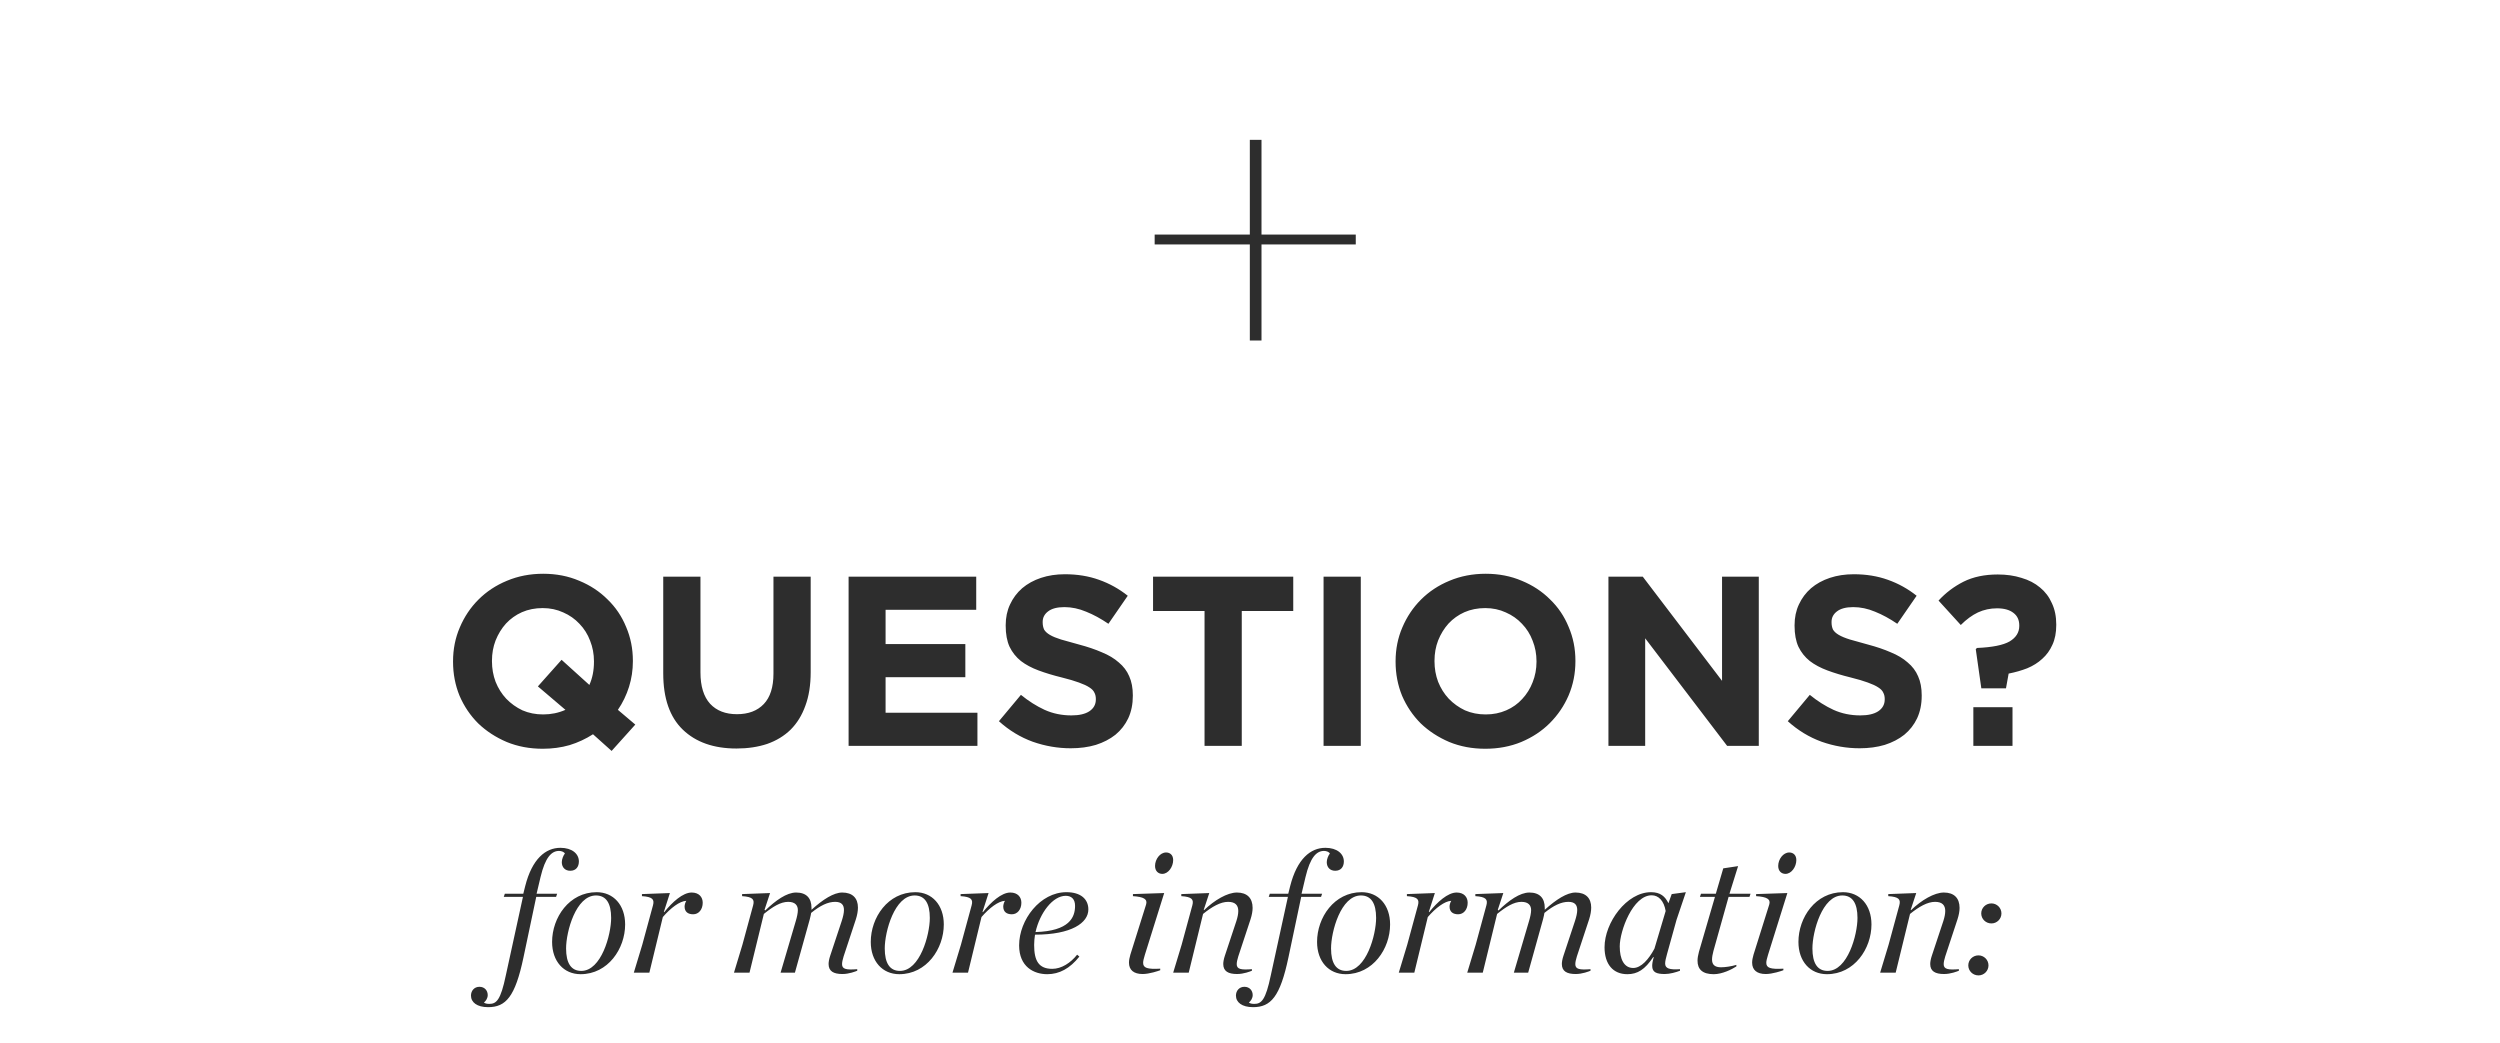 <svg width="362" height="151" viewBox="0 0 362 151" fill="none" xmlns="http://www.w3.org/2000/svg">
<path d="M78.656 103.45C79.799 103.45 80.873 103.228 81.876 102.785L77.886 99.39L81.316 95.54L85.341 99.18C85.784 98.2 86.006 97.08 86.006 95.82V95.75C86.006 94.7 85.819 93.708 85.446 92.775C85.096 91.842 84.582 91.025 83.906 90.325C83.252 89.625 82.471 89.077 81.561 88.68C80.651 88.26 79.659 88.05 78.586 88.05C77.489 88.05 76.486 88.248 75.576 88.645C74.689 89.042 73.919 89.59 73.266 90.29C72.636 90.99 72.134 91.807 71.761 92.74C71.411 93.65 71.236 94.63 71.236 95.68V95.75C71.236 96.8 71.411 97.792 71.761 98.725C72.134 99.658 72.647 100.475 73.301 101.175C73.978 101.875 74.759 102.435 75.646 102.855C76.556 103.252 77.559 103.45 78.656 103.45ZM85.866 106.32C84.816 106.997 83.684 107.522 82.471 107.895C81.257 108.245 79.963 108.42 78.586 108.42C76.696 108.42 74.957 108.093 73.371 107.44C71.784 106.763 70.407 105.865 69.241 104.745C68.097 103.602 67.199 102.272 66.546 100.755C65.916 99.215 65.601 97.57 65.601 95.82V95.75C65.601 94 65.927 92.367 66.581 90.85C67.234 89.31 68.132 87.968 69.276 86.825C70.442 85.658 71.819 84.748 73.406 84.095C75.016 83.418 76.766 83.08 78.656 83.08C80.546 83.08 82.284 83.418 83.871 84.095C85.457 84.748 86.823 85.647 87.966 86.79C89.132 87.91 90.031 89.24 90.661 90.78C91.314 92.297 91.641 93.93 91.641 95.68V95.75C91.641 97.033 91.454 98.27 91.081 99.46C90.707 100.65 90.171 101.758 89.471 102.785L91.991 104.92L88.561 108.735L85.866 106.32ZM106.642 108.385C103.352 108.385 100.762 107.475 98.872 105.655C96.982 103.835 96.037 101.117 96.037 97.5V83.5H101.427V97.36C101.427 99.367 101.894 100.883 102.827 101.91C103.76 102.913 105.055 103.415 106.712 103.415C108.369 103.415 109.664 102.925 110.597 101.945C111.53 100.965 111.997 99.495 111.997 97.535V83.5H117.387V97.325C117.387 99.192 117.13 100.813 116.617 102.19C116.127 103.567 115.415 104.722 114.482 105.655C113.549 106.565 112.417 107.253 111.087 107.72C109.757 108.163 108.275 108.385 106.642 108.385ZM122.877 83.5H141.357V88.295H128.232V93.265H139.782V98.06H128.232V103.205H141.532V108H122.877V83.5ZM155.039 108.35C153.173 108.35 151.341 108.035 149.544 107.405C147.748 106.752 146.114 105.76 144.644 104.43L147.829 100.615C148.949 101.525 150.093 102.248 151.259 102.785C152.449 103.322 153.744 103.59 155.144 103.59C156.264 103.59 157.128 103.392 157.734 102.995C158.364 102.575 158.679 102.003 158.679 101.28V101.21C158.679 100.86 158.609 100.557 158.469 100.3C158.353 100.02 158.108 99.763 157.734 99.53C157.384 99.297 156.883 99.063 156.229 98.83C155.599 98.597 154.771 98.352 153.744 98.095C152.508 97.792 151.388 97.453 150.384 97.08C149.381 96.707 148.529 96.252 147.829 95.715C147.129 95.155 146.581 94.467 146.184 93.65C145.811 92.833 145.624 91.818 145.624 90.605V90.535C145.624 89.415 145.834 88.412 146.254 87.525C146.674 86.615 147.258 85.833 148.004 85.18C148.774 84.527 149.684 84.025 150.734 83.675C151.784 83.325 152.939 83.15 154.199 83.15C155.996 83.15 157.641 83.418 159.134 83.955C160.651 84.492 162.039 85.262 163.299 86.265L160.499 90.325C159.403 89.578 158.329 88.995 157.279 88.575C156.229 88.132 155.179 87.91 154.129 87.91C153.079 87.91 152.286 88.12 151.749 88.54C151.236 88.937 150.979 89.438 150.979 90.045V90.115C150.979 90.512 151.049 90.862 151.189 91.165C151.353 91.445 151.633 91.702 152.029 91.935C152.426 92.168 152.963 92.39 153.639 92.6C154.339 92.81 155.214 93.055 156.264 93.335C157.501 93.662 158.598 94.035 159.554 94.455C160.534 94.852 161.351 95.342 162.004 95.925C162.681 96.485 163.183 97.15 163.509 97.92C163.859 98.69 164.034 99.612 164.034 100.685V100.755C164.034 101.968 163.813 103.053 163.369 104.01C162.926 104.943 162.308 105.737 161.514 106.39C160.721 107.02 159.776 107.51 158.679 107.86C157.583 108.187 156.369 108.35 155.039 108.35ZM174.417 88.47H166.962V83.5H187.262V88.47H179.807V108H174.417V88.47ZM191.652 83.5H197.042V108H191.652V83.5ZM215.135 103.45C216.209 103.45 217.2 103.252 218.11 102.855C219.02 102.458 219.79 101.91 220.42 101.21C221.074 100.51 221.575 99.705 221.925 98.795C222.299 97.862 222.485 96.87 222.485 95.82V95.75C222.485 94.7 222.299 93.708 221.925 92.775C221.575 91.842 221.062 91.025 220.385 90.325C219.732 89.625 218.95 89.077 218.04 88.68C217.13 88.26 216.139 88.05 215.065 88.05C213.969 88.05 212.965 88.248 212.055 88.645C211.169 89.042 210.399 89.59 209.745 90.29C209.115 90.99 208.614 91.807 208.24 92.74C207.89 93.65 207.715 94.63 207.715 95.68V95.75C207.715 96.8 207.89 97.792 208.24 98.725C208.614 99.658 209.127 100.475 209.78 101.175C210.457 101.875 211.239 102.435 212.125 102.855C213.035 103.252 214.039 103.45 215.135 103.45ZM215.065 108.42C213.175 108.42 211.437 108.093 209.85 107.44C208.264 106.763 206.887 105.865 205.72 104.745C204.577 103.602 203.679 102.272 203.025 100.755C202.395 99.215 202.08 97.57 202.08 95.82V95.75C202.08 94 202.407 92.367 203.06 90.85C203.714 89.31 204.612 87.968 205.755 86.825C206.922 85.658 208.299 84.748 209.885 84.095C211.495 83.418 213.245 83.08 215.135 83.08C217.025 83.08 218.764 83.418 220.35 84.095C221.937 84.748 223.302 85.647 224.445 86.79C225.612 87.91 226.51 89.24 227.14 90.78C227.794 92.297 228.12 93.93 228.12 95.68V95.75C228.12 97.5 227.794 99.145 227.14 100.685C226.487 102.202 225.577 103.543 224.41 104.71C223.267 105.853 221.89 106.763 220.28 107.44C218.694 108.093 216.955 108.42 215.065 108.42ZM232.902 83.5H237.872L249.352 98.585V83.5H254.672V108H250.087L238.222 92.425V108H232.902V83.5ZM269.268 108.35C267.401 108.35 265.57 108.035 263.773 107.405C261.976 106.752 260.343 105.76 258.873 104.43L262.058 100.615C263.178 101.525 264.321 102.248 265.488 102.785C266.678 103.322 267.973 103.59 269.373 103.59C270.493 103.59 271.356 103.392 271.963 102.995C272.593 102.575 272.908 102.003 272.908 101.28V101.21C272.908 100.86 272.838 100.557 272.698 100.3C272.581 100.02 272.336 99.763 271.963 99.53C271.613 99.297 271.111 99.063 270.458 98.83C269.828 98.597 269 98.352 267.973 98.095C266.736 97.792 265.616 97.453 264.613 97.08C263.61 96.707 262.758 96.252 262.058 95.715C261.358 95.155 260.81 94.467 260.413 93.65C260.04 92.833 259.853 91.818 259.853 90.605V90.535C259.853 89.415 260.063 88.412 260.483 87.525C260.903 86.615 261.486 85.833 262.233 85.18C263.003 84.527 263.913 84.025 264.963 83.675C266.013 83.325 267.168 83.15 268.428 83.15C270.225 83.15 271.87 83.418 273.363 83.955C274.88 84.492 276.268 85.262 277.528 86.265L274.728 90.325C273.631 89.578 272.558 88.995 271.508 88.575C270.458 88.132 269.408 87.91 268.358 87.91C267.308 87.91 266.515 88.12 265.978 88.54C265.465 88.937 265.208 89.438 265.208 90.045V90.115C265.208 90.512 265.278 90.862 265.418 91.165C265.581 91.445 265.861 91.702 266.258 91.935C266.655 92.168 267.191 92.39 267.868 92.6C268.568 92.81 269.443 93.055 270.493 93.335C271.73 93.662 272.826 94.035 273.783 94.455C274.763 94.852 275.58 95.342 276.233 95.925C276.91 96.485 277.411 97.15 277.738 97.92C278.088 98.69 278.263 99.612 278.263 100.685V100.755C278.263 101.968 278.041 103.053 277.598 104.01C277.155 104.943 276.536 105.737 275.743 106.39C274.95 107.02 274.005 107.51 272.908 107.86C271.811 108.187 270.598 108.35 269.268 108.35ZM285.741 102.4H291.411V108H285.741V102.4ZM286.091 94L286.266 93.825C288.482 93.732 290.057 93.417 290.991 92.88C291.924 92.32 292.391 91.573 292.391 90.64V90.57C292.391 89.777 292.111 89.17 291.551 88.75C290.991 88.307 290.197 88.085 289.171 88.085C288.191 88.085 287.269 88.283 286.406 88.68C285.566 89.077 284.737 89.683 283.921 90.5L280.701 86.965C281.727 85.845 282.929 84.935 284.306 84.235C285.706 83.535 287.362 83.185 289.276 83.185C290.536 83.185 291.679 83.348 292.706 83.675C293.756 83.978 294.654 84.445 295.401 85.075C296.147 85.682 296.719 86.44 297.116 87.35C297.536 88.237 297.746 89.263 297.746 90.43V90.5C297.746 91.62 297.559 92.577 297.186 93.37C296.836 94.163 296.346 94.84 295.716 95.4C295.109 95.96 294.386 96.415 293.546 96.765C292.706 97.092 291.807 97.348 290.851 97.535L290.466 99.67H286.896L286.091 94Z" fill="#2D2D2D"/>
<path d="M80.523 129.863L80.673 129.413H77.698L78.273 126.988C78.948 124.163 79.848 123.213 80.948 123.213C81.273 123.213 81.648 123.338 81.798 123.588C81.573 123.863 81.348 124.413 81.348 124.838C81.348 125.588 81.823 126.088 82.573 126.088C83.423 126.088 83.823 125.488 83.823 124.738C83.823 123.638 82.848 122.763 81.148 122.763C78.998 122.763 77.048 124.363 76.048 128.313L75.773 129.413H73.098L72.948 129.863H75.723L73.248 141.213C72.498 144.838 71.873 145.363 70.848 145.363C70.448 145.363 70.223 145.288 70.073 145.163C70.373 144.938 70.623 144.513 70.623 144.088C70.623 143.463 70.198 142.888 69.423 142.888C68.673 142.888 68.198 143.463 68.198 144.163C68.198 145.138 69.073 145.838 70.673 145.838C73.248 145.838 74.598 144.338 75.798 138.638L77.648 129.863H80.523ZM86.394 129.188C82.419 129.188 79.944 132.863 79.944 136.388C79.944 139.213 81.644 141.063 84.069 141.063C88.044 141.063 90.519 137.363 90.519 133.863C90.519 131.038 88.819 129.188 86.394 129.188ZM84.169 140.588C82.694 140.588 81.969 139.463 81.969 137.338C81.969 134.888 83.394 129.663 86.294 129.663C87.769 129.663 88.494 130.788 88.494 132.913C88.494 135.363 87.069 140.588 84.169 140.588ZM100.153 129.238C98.878 129.238 97.353 130.613 96.178 132.088L96.128 132.038L97.003 129.313L92.953 129.463V129.763C94.503 129.863 94.778 130.238 94.553 131.088L93.003 136.788L91.778 140.838H94.028L95.978 132.788C97.128 131.463 98.403 130.488 99.378 130.438C99.228 130.663 99.128 131.038 99.128 131.263C99.128 132.063 99.653 132.388 100.378 132.388C101.178 132.388 101.753 131.688 101.753 130.713C101.753 129.913 101.228 129.238 100.153 129.238ZM111.505 129.313L107.455 129.463V129.763C109.005 129.863 109.28 130.238 109.055 131.088L107.505 136.788L106.28 140.838H108.53L110.605 132.338C111.905 131.288 113.03 130.588 114.13 130.588C115.155 130.588 115.53 131.113 115.53 131.788C115.53 132.188 115.405 132.788 115.23 133.363L113.03 140.838H115.105L117.255 133.113C117.355 132.713 117.43 132.388 117.455 132.188C118.78 131.113 119.88 130.588 120.93 130.588C121.855 130.588 122.205 131.038 122.205 131.763C122.205 132.213 122.08 132.738 121.88 133.363L120.205 138.413C120.055 138.863 119.98 139.288 119.98 139.588C119.98 140.638 120.705 141.038 121.98 141.038C122.955 141.038 123.88 140.663 124.13 140.563V140.338C122.53 140.463 121.93 140.338 121.93 139.613C121.93 139.338 122.005 138.963 122.155 138.488L123.93 133.113C124.13 132.488 124.23 131.913 124.23 131.413C124.23 130.038 123.43 129.238 121.955 129.238C120.73 129.238 119.155 130.238 117.505 131.738V131.463C117.505 130.038 116.755 129.238 115.28 129.238C113.905 129.238 112.305 130.388 110.805 131.838L110.705 131.738L111.505 129.313ZM132.537 129.188C128.562 129.188 126.087 132.863 126.087 136.388C126.087 139.213 127.787 141.063 130.212 141.063C134.187 141.063 136.662 137.363 136.662 133.863C136.662 131.038 134.962 129.188 132.537 129.188ZM130.312 140.588C128.837 140.588 128.112 139.463 128.112 137.338C128.112 134.888 129.537 129.663 132.437 129.663C133.912 129.663 134.637 130.788 134.637 132.913C134.637 135.363 133.212 140.588 130.312 140.588ZM146.295 129.238C145.02 129.238 143.495 130.613 142.32 132.088L142.27 132.038L143.145 129.313L139.095 129.463V129.763C140.645 129.863 140.92 130.238 140.695 131.088L139.145 136.788L137.92 140.838H140.17L142.12 132.788C143.27 131.463 144.545 130.488 145.52 130.438C145.37 130.663 145.27 131.038 145.27 131.263C145.27 132.063 145.795 132.388 146.52 132.388C147.32 132.388 147.895 131.688 147.895 130.713C147.895 129.913 147.37 129.238 146.295 129.238ZM157.594 131.688C157.594 130.213 156.519 129.188 154.419 129.188C150.619 129.188 147.569 133.188 147.569 136.888C147.569 139.988 149.694 141.063 151.644 141.063C153.394 141.063 154.919 140.238 156.294 138.513L155.969 138.238C155.019 139.438 153.694 140.288 152.369 140.288C150.419 140.288 149.744 139.138 149.744 136.838C149.744 136.338 149.794 135.838 149.869 135.338C155.144 135.338 157.594 133.638 157.594 131.688ZM154.319 129.713C155.119 129.713 155.669 130.163 155.669 131.163C155.669 132.838 154.844 134.813 149.944 134.963C150.569 132.188 152.444 129.713 154.319 129.713ZM167.25 125.388C167.25 126.163 167.75 126.538 168.3 126.538C169.175 126.538 169.875 125.513 169.875 124.538C169.875 123.788 169.4 123.438 168.85 123.438C167.975 123.438 167.25 124.413 167.25 125.388ZM168 140.263C166.125 140.363 165.525 140.163 165.525 139.413C165.525 139.138 165.625 138.763 165.775 138.263L168.575 129.313L164.05 129.463V129.763C165.6 129.863 166.2 130.188 165.95 130.988L163.675 138.238C163.55 138.663 163.475 139.063 163.475 139.388C163.475 140.463 164.175 141.038 165.45 141.038C166.425 141.038 167.75 140.588 168 140.488V140.263ZM171.103 136.788L169.878 140.838H172.128L174.203 132.338C175.503 131.288 176.728 130.588 177.828 130.588C178.878 130.588 179.303 131.088 179.303 131.913C179.303 132.338 179.203 132.813 179.028 133.363L177.353 138.413C177.203 138.863 177.128 139.288 177.128 139.588C177.128 140.638 177.853 141.038 179.128 141.038C180.103 141.038 181.028 140.663 181.278 140.563V140.338C179.678 140.463 179.078 140.338 179.078 139.613C179.078 139.338 179.153 138.963 179.303 138.488L181.078 133.113C181.278 132.488 181.378 131.938 181.378 131.463C181.378 130.038 180.578 129.238 179.103 129.238C177.728 129.238 175.853 130.338 174.353 131.788L174.303 131.738L175.103 129.313L171.053 129.463V129.763C172.603 129.863 172.878 130.238 172.653 131.088L171.103 136.788ZM191.29 129.863L191.44 129.413H188.465L189.04 126.988C189.715 124.163 190.615 123.213 191.715 123.213C192.04 123.213 192.415 123.338 192.565 123.588C192.34 123.863 192.115 124.413 192.115 124.838C192.115 125.588 192.59 126.088 193.34 126.088C194.19 126.088 194.59 125.488 194.59 124.738C194.59 123.638 193.615 122.763 191.915 122.763C189.765 122.763 187.815 124.363 186.815 128.313L186.54 129.413H183.865L183.715 129.863H186.49L184.015 141.213C183.265 144.838 182.64 145.363 181.615 145.363C181.215 145.363 180.99 145.288 180.84 145.163C181.14 144.938 181.39 144.513 181.39 144.088C181.39 143.463 180.965 142.888 180.19 142.888C179.44 142.888 178.965 143.463 178.965 144.163C178.965 145.138 179.84 145.838 181.44 145.838C184.015 145.838 185.365 144.338 186.565 138.638L188.415 129.863H191.29ZM197.161 129.188C193.186 129.188 190.711 132.863 190.711 136.388C190.711 139.213 192.411 141.063 194.836 141.063C198.811 141.063 201.286 137.363 201.286 133.863C201.286 131.038 199.586 129.188 197.161 129.188ZM194.936 140.588C193.461 140.588 192.736 139.463 192.736 137.338C192.736 134.888 194.161 129.663 197.061 129.663C198.536 129.663 199.261 130.788 199.261 132.913C199.261 135.363 197.836 140.588 194.936 140.588ZM210.919 129.238C209.644 129.238 208.119 130.613 206.944 132.088L206.894 132.038L207.769 129.313L203.719 129.463V129.763C205.269 129.863 205.544 130.238 205.319 131.088L203.769 136.788L202.544 140.838H204.794L206.744 132.788C207.894 131.463 209.169 130.488 210.144 130.438C209.994 130.663 209.894 131.038 209.894 131.263C209.894 132.063 210.419 132.388 211.144 132.388C211.944 132.388 212.519 131.688 212.519 130.713C212.519 129.913 211.994 129.238 210.919 129.238ZM217.681 129.313L213.631 129.463V129.763C215.181 129.863 215.456 130.238 215.231 131.088L213.681 136.788L212.456 140.838H214.706L216.781 132.338C218.081 131.288 219.206 130.588 220.306 130.588C221.331 130.588 221.706 131.113 221.706 131.788C221.706 132.188 221.581 132.788 221.406 133.363L219.206 140.838H221.281L223.431 133.113C223.531 132.713 223.606 132.388 223.631 132.188C224.956 131.113 226.056 130.588 227.106 130.588C228.031 130.588 228.381 131.038 228.381 131.763C228.381 132.213 228.256 132.738 228.056 133.363L226.381 138.413C226.231 138.863 226.156 139.288 226.156 139.588C226.156 140.638 226.881 141.038 228.156 141.038C229.131 141.038 230.056 140.663 230.306 140.563V140.338C228.706 140.463 228.106 140.338 228.106 139.613C228.106 139.338 228.181 138.963 228.331 138.488L230.106 133.113C230.306 132.488 230.406 131.913 230.406 131.413C230.406 130.038 229.606 129.238 228.131 129.238C226.906 129.238 225.331 130.238 223.681 131.738V131.463C223.681 130.038 222.931 129.238 221.456 129.238C220.081 129.238 218.481 130.388 216.981 131.838L216.881 131.738L217.681 129.313ZM242.763 133.188L244.113 129.188L242.063 129.463L241.588 130.788C241.113 129.813 240.438 129.188 239.063 129.188C235.538 129.188 232.338 133.588 232.338 137.163C232.338 139.638 233.588 141.063 235.638 141.063C237.113 141.063 238.188 140.388 239.388 138.588L239.463 138.613C239.288 139.188 239.238 139.588 239.238 139.863C239.238 140.788 239.863 141.038 241.063 141.038C241.788 141.038 242.688 140.788 243.263 140.563V140.338C241.788 140.438 241.113 140.263 241.113 139.513C241.113 139.163 241.238 138.688 241.388 138.138L242.763 133.188ZM239.163 129.638C240.163 129.638 240.938 130.438 241.188 131.913L239.563 137.363C238.738 138.913 237.638 140.163 236.488 140.163C235.163 140.163 234.538 138.888 234.538 137.038C234.538 134.788 236.438 129.638 239.163 129.638ZM253.327 129.863L253.477 129.413H250.427L251.677 125.413L249.527 125.738L248.452 129.413H246.302L246.152 129.863H248.327L246.002 137.838C245.877 138.313 245.802 138.738 245.802 139.113C245.802 140.363 246.527 141.063 248.152 141.063C249.377 141.063 250.777 140.363 251.427 139.938V139.713C250.677 139.938 249.802 140.063 249.202 140.063C248.302 140.063 247.902 139.688 247.902 138.938C247.902 138.613 247.977 138.188 248.102 137.713L250.302 129.863H253.327ZM257.484 125.388C257.484 126.163 257.984 126.538 258.534 126.538C259.409 126.538 260.109 125.513 260.109 124.538C260.109 123.788 259.634 123.438 259.084 123.438C258.209 123.438 257.484 124.413 257.484 125.388ZM258.234 140.263C256.359 140.363 255.759 140.163 255.759 139.413C255.759 139.138 255.859 138.763 256.009 138.263L258.809 129.313L254.284 129.463V129.763C255.834 129.863 256.434 130.188 256.184 130.988L253.909 138.238C253.784 138.663 253.709 139.063 253.709 139.388C253.709 140.463 254.409 141.038 255.684 141.038C256.659 141.038 257.984 140.588 258.234 140.488V140.263ZM266.863 129.188C262.888 129.188 260.413 132.863 260.413 136.388C260.413 139.213 262.113 141.063 264.538 141.063C268.513 141.063 270.988 137.363 270.988 133.863C270.988 131.038 269.288 129.188 266.863 129.188ZM264.638 140.588C263.163 140.588 262.438 139.463 262.438 137.338C262.438 134.888 263.863 129.663 266.763 129.663C268.238 129.663 268.963 130.788 268.963 132.913C268.963 135.363 267.538 140.588 264.638 140.588ZM273.471 136.788L272.246 140.838H274.496L276.571 132.338C277.871 131.288 279.096 130.588 280.196 130.588C281.246 130.588 281.671 131.088 281.671 131.913C281.671 132.338 281.571 132.813 281.396 133.363L279.721 138.413C279.571 138.863 279.496 139.288 279.496 139.588C279.496 140.638 280.221 141.038 281.496 141.038C282.471 141.038 283.396 140.663 283.646 140.563V140.338C282.046 140.463 281.446 140.338 281.446 139.613C281.446 139.338 281.521 138.963 281.671 138.488L283.446 133.113C283.646 132.488 283.746 131.938 283.746 131.463C283.746 130.038 282.946 129.238 281.471 129.238C280.096 129.238 278.221 130.338 276.721 131.788L276.671 131.738L277.471 129.313L273.421 129.463V129.763C274.971 129.863 275.246 130.238 275.021 131.088L273.471 136.788ZM286.483 141.238C287.283 141.238 287.933 140.588 287.933 139.788C287.933 138.988 287.283 138.338 286.483 138.338C285.658 138.338 285.008 138.988 285.008 139.788C285.008 140.588 285.658 141.238 286.483 141.238ZM288.358 133.713C289.158 133.713 289.808 133.063 289.808 132.263C289.808 131.463 289.158 130.813 288.358 130.813C287.533 130.813 286.883 131.463 286.883 132.263C286.883 133.063 287.533 133.713 288.358 133.713Z" fill="#2D2D2D"/>
<path d="M167.195 35.395H180.975V49.305H182.665V35.395H196.315V33.965H182.665V20.25H180.975V33.965H167.195V35.395Z" fill="#2D2D2D"/>
</svg>

